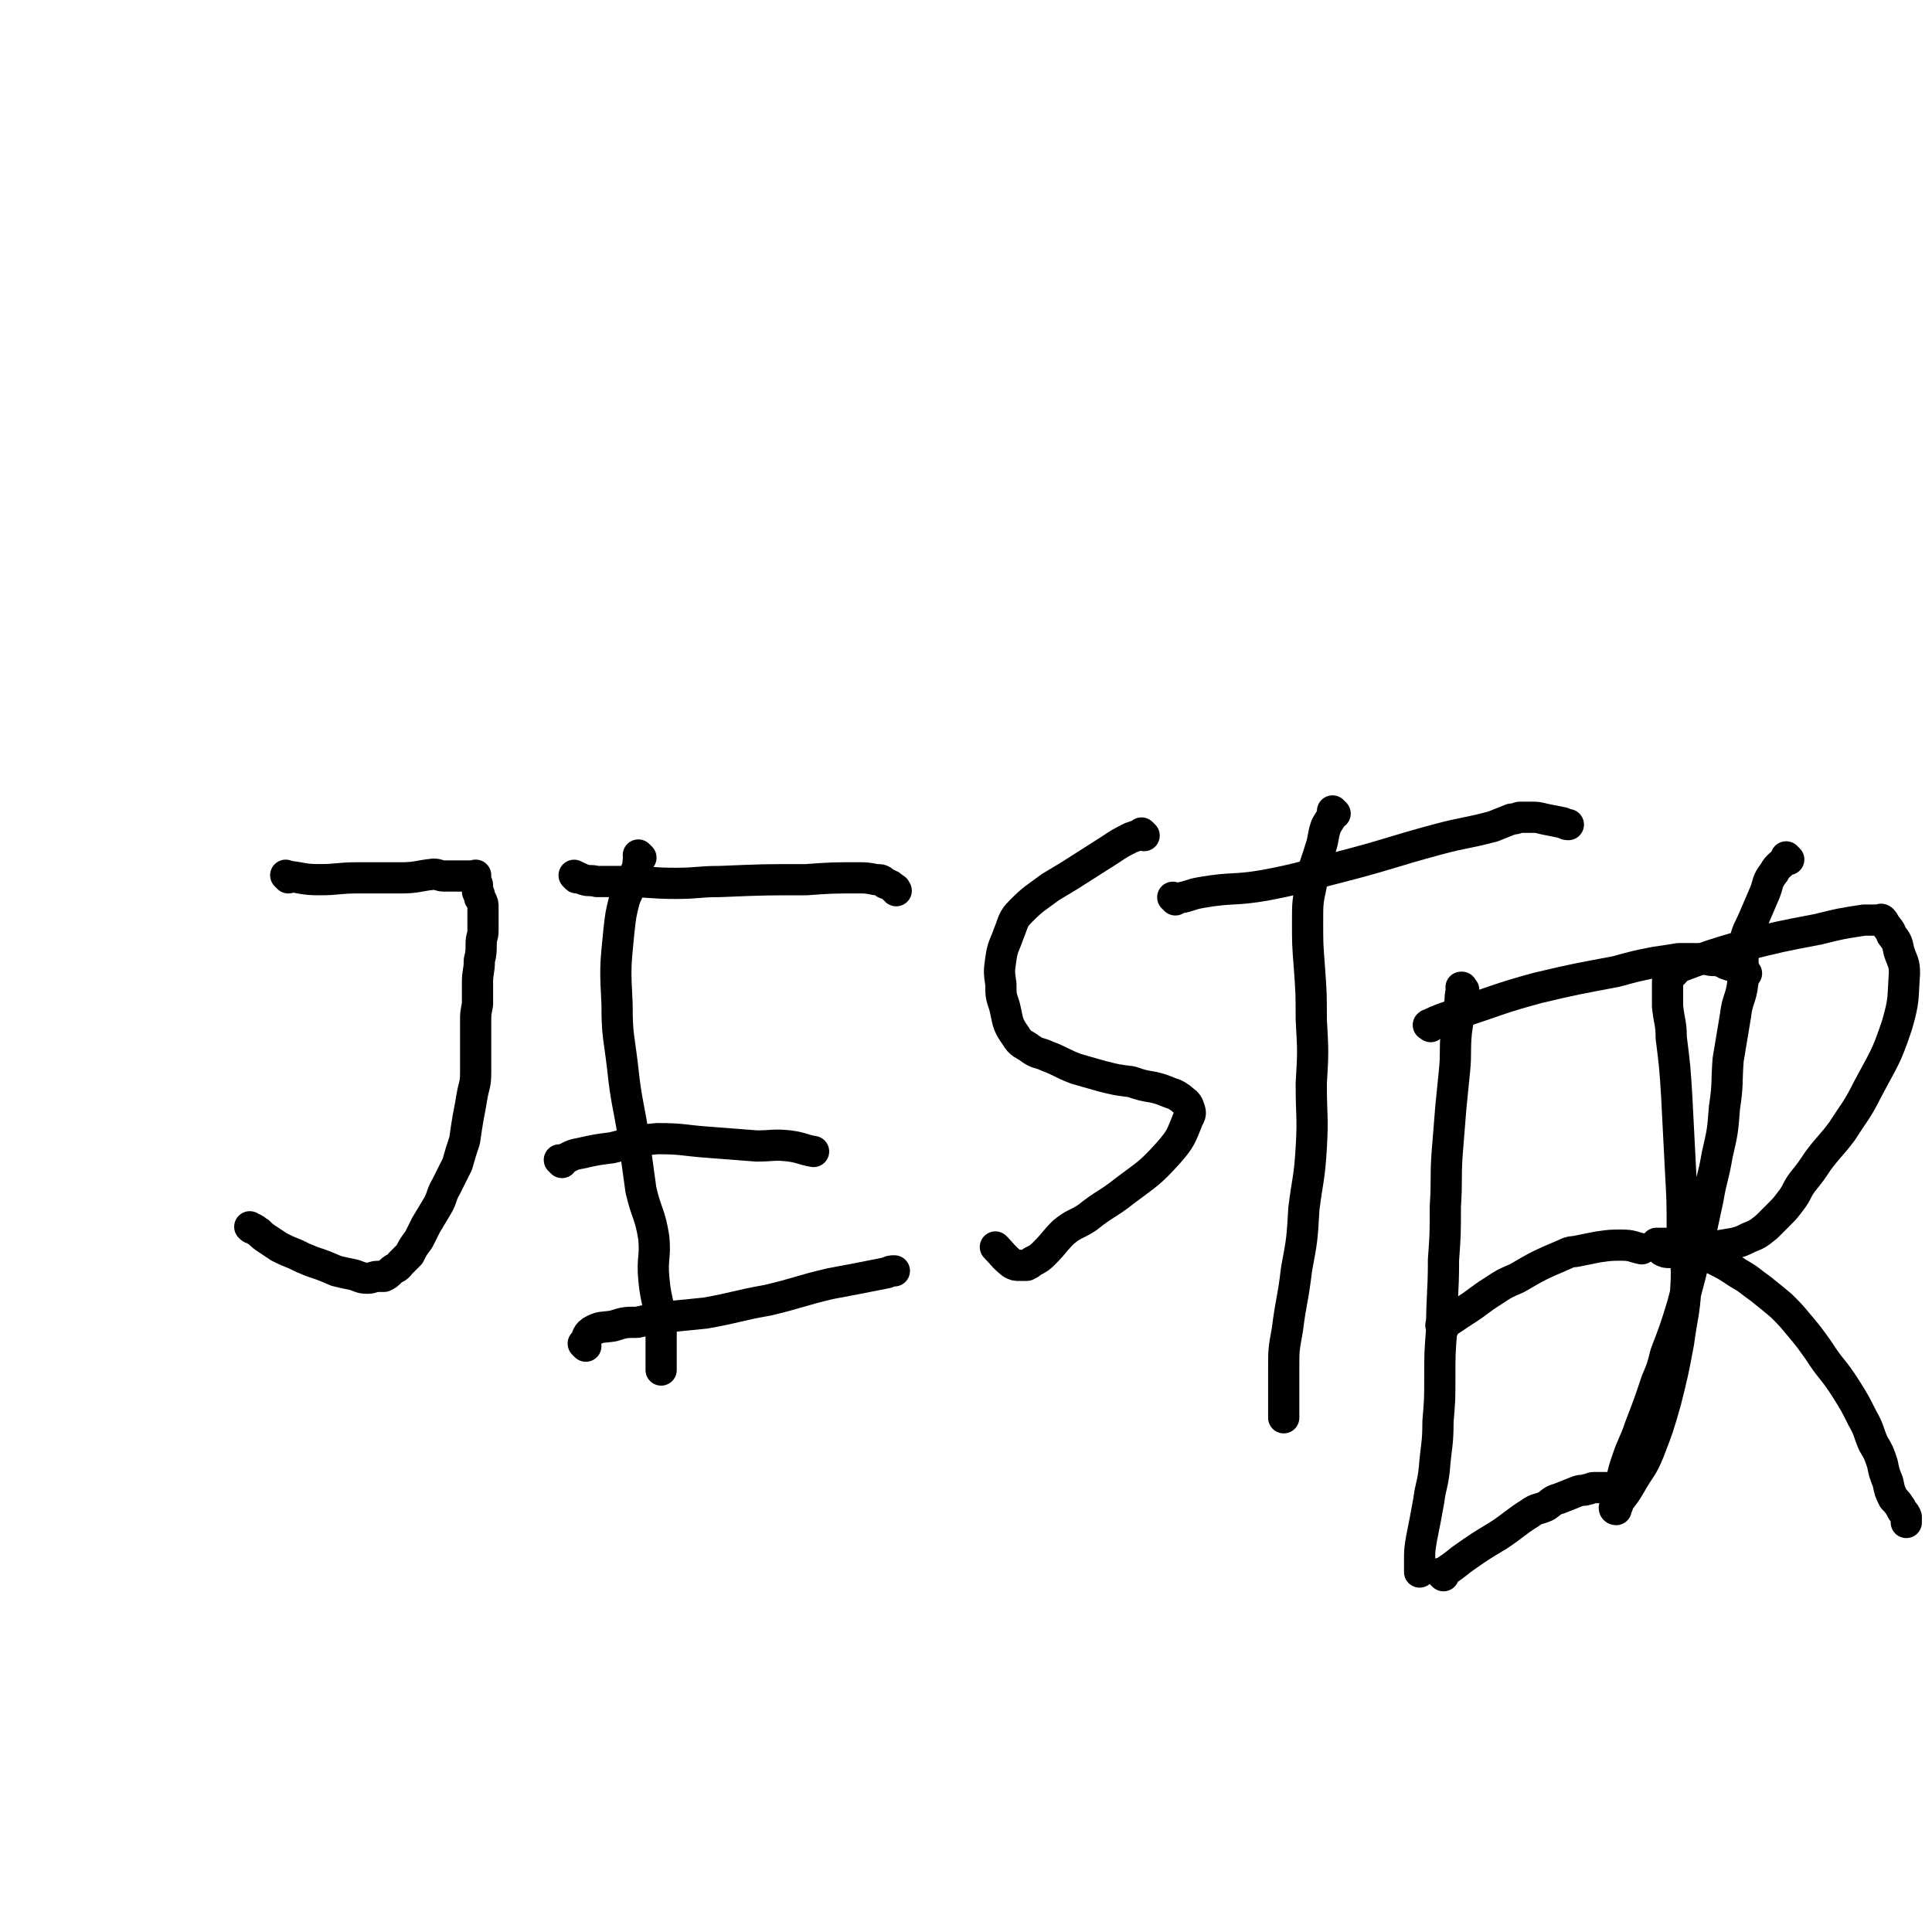 <svg viewBox='0 0 1052 1052' version='1.1' xmlns='http://www.w3.org/2000/svg' xmlns:xlink='http://www.w3.org/1999/xlink'><g fill='none' stroke='#000000' stroke-width='17' stroke-linecap='round' stroke-linejoin='round'><path d='M157,478c-1,-1 -1,-1 -1,-1 -1,-1 0,0 0,0 9,1 9,2 18,2 10,0 10,-1 21,-1 11,0 11,0 23,0 9,0 9,-1 18,-2 3,0 3,1 6,1 4,0 4,0 8,0 2,0 2,0 4,0 1,0 1,0 2,0 1,0 1,0 3,0 0,0 0,0 0,0 0,0 0,-1 0,0 -1,0 0,1 0,3 0,1 1,1 1,2 0,1 0,2 0,3 0,1 0,1 1,2 0,2 0,2 1,3 1,2 1,2 1,4 0,3 0,3 0,6 0,3 0,3 0,7 0,3 -1,3 -1,7 0,4 0,5 -1,9 0,6 -1,6 -1,12 0,6 0,6 0,12 -1,5 -1,5 -1,9 0,7 0,7 0,14 0,7 0,7 0,14 0,7 -1,7 -2,13 -1,6 -1,6 -2,11 -1,6 -1,6 -2,13 -2,6 -2,6 -4,13 -3,6 -3,6 -6,12 -3,5 -2,6 -5,11 -3,5 -3,5 -6,10 -2,4 -2,4 -4,8 -3,4 -3,4 -5,8 -3,3 -3,3 -5,5 -2,3 -3,2 -5,4 -2,2 -2,2 -4,3 -1,0 -1,0 -3,0 -3,0 -3,1 -6,1 -4,0 -4,-1 -8,-2 -5,-1 -5,-1 -9,-2 -7,-3 -7,-3 -13,-5 -5,-2 -5,-2 -9,-4 -5,-2 -5,-2 -9,-4 -3,-2 -3,-2 -6,-4 -3,-2 -3,-2 -5,-4 -2,-1 -1,-1 -3,-2 -1,0 -1,0 -2,-1 0,0 0,0 0,0 0,0 0,0 0,0 '/><path d='M349,467c-1,-1 -1,-1 -1,-1 -1,-1 0,0 0,0 0,0 0,0 0,0 -1,4 0,5 -2,9 -2,8 -3,7 -6,15 -2,8 -2,8 -3,17 -2,20 -2,20 -1,40 0,17 1,17 3,34 2,19 3,19 6,38 2,14 2,15 4,29 3,13 5,13 7,26 1,11 -1,11 0,22 1,11 2,11 4,23 0,6 0,6 0,12 0,4 0,4 0,8 0,3 0,3 0,5 0,1 0,1 0,2 0,0 0,0 0,0 '/><path d='M314,478c-1,-1 -2,-2 -1,-1 1,0 2,1 5,2 3,1 3,0 7,1 8,0 8,0 16,0 13,0 13,1 27,1 12,0 12,-1 24,-1 24,-1 24,-1 47,-1 14,-1 14,-1 28,-1 5,0 5,0 10,1 3,0 3,0 5,2 3,1 3,1 5,3 1,0 0,0 1,1 0,0 0,0 0,0 '/><path d='M306,633c-1,-1 -1,-1 -1,-1 -1,-1 0,0 0,0 6,-2 5,-3 11,-4 9,-2 9,-2 17,-3 13,-3 13,-4 25,-5 14,0 14,1 28,2 13,1 13,1 26,2 9,0 9,-1 18,0 7,1 7,2 13,3 0,0 0,0 0,0 '/><path d='M319,733c-1,-1 -1,-1 -1,-1 -1,-1 0,0 0,0 2,-3 1,-5 4,-7 5,-3 6,-2 12,-3 6,-2 7,-2 13,-2 9,-2 9,-2 17,-3 10,-1 10,-1 20,-2 17,-3 17,-4 34,-7 17,-4 17,-5 34,-9 16,-3 16,-3 31,-6 2,-1 2,-1 4,-1 '/><path d='M623,455c-1,-1 -1,-1 -1,-1 -1,-1 0,0 0,0 0,0 0,0 0,0 -3,1 -3,1 -6,2 -6,3 -6,3 -12,7 -11,7 -11,7 -22,14 -5,3 -5,3 -10,6 -8,6 -9,6 -16,13 -5,5 -4,6 -7,13 -2,6 -3,6 -4,13 -1,7 -1,7 0,14 0,6 0,6 2,12 2,8 1,9 6,16 3,5 4,4 8,7 4,3 5,2 9,4 8,3 8,4 16,7 7,2 7,2 14,4 8,2 8,2 16,3 6,2 6,2 12,3 4,1 4,1 9,3 3,1 3,1 6,3 2,2 3,2 4,4 1,3 2,4 0,7 -4,10 -4,11 -11,19 -10,11 -11,11 -23,20 -10,8 -11,7 -21,15 -6,4 -7,3 -13,8 -5,5 -5,6 -10,11 -3,3 -3,3 -7,5 -1,1 -1,1 -3,2 -2,0 -2,0 -4,0 -2,0 -2,0 -4,-1 -5,-4 -5,-5 -9,-9 0,0 0,0 0,0 '/><path d='M727,443c-1,-1 -1,-1 -1,-1 -1,-1 0,0 0,0 -1,4 -2,4 -4,8 -2,6 -1,6 -3,12 -3,10 -4,10 -5,20 -2,9 -2,10 -2,20 0,12 0,12 1,25 1,14 1,14 1,28 1,18 1,18 0,35 0,18 1,18 0,35 -1,17 -2,17 -4,33 -1,17 -1,17 -4,33 -2,17 -3,17 -5,33 -2,11 -2,11 -2,22 0,11 0,11 0,22 0,2 0,2 0,4 0,0 0,0 0,0 '/><path d='M640,490c-1,-1 -1,-1 -1,-1 -1,-1 0,0 0,0 0,0 0,0 0,0 2,0 2,0 3,0 6,-1 6,-2 12,-3 17,-3 18,-1 35,-4 21,-4 21,-5 41,-10 27,-7 27,-8 53,-15 15,-4 15,-3 30,-7 5,-2 5,-2 10,-4 3,0 3,-1 5,-1 3,0 3,0 6,0 3,0 3,0 7,1 5,1 5,1 10,2 2,1 2,1 3,1 0,0 0,0 0,0 '/><path d='M797,539c-1,-1 -1,-1 -1,-1 -1,-1 0,0 0,0 0,0 0,0 0,0 0,0 0,0 0,0 -1,-1 0,0 0,0 0,0 0,0 0,0 0,0 0,-1 0,0 -1,4 -1,5 -1,11 -1,6 -1,6 -2,13 -1,11 0,11 -1,21 -1,10 -1,10 -2,20 -1,12 -1,12 -2,25 -1,14 0,14 -1,29 0,15 0,15 -1,29 0,19 -1,19 -1,38 -1,13 -1,13 -1,26 0,12 0,12 -1,24 0,13 -1,13 -2,26 -1,9 -2,9 -3,17 -2,11 -2,11 -4,21 -1,6 -1,6 -1,12 0,3 0,3 0,6 0,0 0,0 0,0 0,0 0,0 0,0 '/><path d='M779,559c-1,-1 -2,-1 -1,-1 6,-3 7,-3 15,-6 22,-7 22,-8 44,-14 21,-5 22,-5 43,-9 11,-3 11,-3 21,-5 7,-1 7,-1 13,-2 5,0 5,0 9,0 4,0 4,0 9,1 4,0 4,0 8,2 6,2 6,2 11,5 0,0 0,0 0,0 0,0 0,0 0,0 '/><path d='M786,723c-1,-1 -1,-1 -1,-1 -1,-1 0,0 0,0 0,0 0,0 0,0 6,-4 6,-4 12,-8 8,-5 8,-6 16,-11 6,-4 6,-4 13,-7 12,-7 12,-7 26,-13 4,-2 4,-1 8,-2 5,-1 5,-1 10,-2 7,-1 7,-1 13,-1 6,0 6,1 11,2 0,0 0,0 0,0 '/><path d='M786,858c-1,-1 -1,-1 -1,-1 -1,-1 0,0 0,0 0,0 0,0 0,0 0,0 0,0 0,0 -1,-1 0,0 0,0 6,-4 6,-4 11,-8 10,-7 10,-7 20,-13 9,-6 9,-7 17,-12 4,-3 5,-2 9,-4 3,-2 3,-3 7,-4 5,-2 5,-2 10,-4 3,-1 3,0 5,-1 2,0 2,-1 4,-1 1,0 1,0 2,0 2,0 2,0 4,0 0,0 0,0 1,0 0,0 0,0 0,0 0,0 0,0 0,0 0,0 0,0 0,0 '/><path d='M974,468c-1,-1 -1,-1 -1,-1 -1,-1 0,0 0,0 -3,4 -5,4 -7,8 -4,5 -3,6 -5,11 -3,7 -3,7 -6,14 -3,7 -4,7 -5,14 -2,10 0,11 -1,21 -1,9 -3,9 -4,18 -2,12 -2,12 -4,24 -1,13 0,13 -2,26 -1,13 -1,13 -4,26 -2,12 -3,12 -5,24 -3,14 -3,14 -6,27 -4,16 -4,16 -8,31 -4,13 -4,13 -9,26 -2,8 -2,8 -5,15 -4,12 -4,12 -9,25 -3,9 -4,9 -7,18 -2,6 -2,6 -3,11 -1,4 -1,4 -2,7 0,3 1,3 0,6 0,1 -1,1 -1,3 0,0 0,0 0,0 0,0 -1,0 -1,-1 4,-6 5,-6 9,-13 5,-9 6,-8 10,-18 5,-13 5,-13 9,-27 4,-16 4,-16 7,-32 2,-15 3,-15 4,-30 1,-15 -1,-15 -2,-29 0,-18 0,-18 -1,-36 -1,-20 -1,-20 -2,-39 -1,-16 -1,-16 -3,-32 0,-8 -1,-8 -2,-17 0,-4 0,-4 0,-8 0,-3 0,-3 0,-5 0,-1 0,-2 1,-3 0,-1 1,-1 2,-2 2,-2 2,-3 5,-4 16,-6 16,-6 33,-11 20,-5 20,-5 41,-9 12,-3 12,-3 25,-5 4,0 4,0 8,0 1,0 1,-1 2,0 1,1 1,2 2,3 2,3 2,2 3,5 3,4 3,4 4,9 2,6 3,6 3,12 -1,14 0,14 -4,28 -6,18 -7,18 -16,35 -6,12 -7,12 -14,23 -6,8 -7,8 -13,16 -4,6 -4,6 -8,11 -4,5 -3,6 -7,11 -3,4 -3,4 -7,8 -3,3 -3,3 -6,6 -5,4 -5,4 -10,6 -4,2 -4,2 -8,3 -6,1 -6,1 -12,2 -5,1 -5,2 -11,3 -4,0 -4,0 -7,0 -3,0 -3,0 -5,0 -2,0 -2,0 -4,-1 -1,-1 -1,-1 -2,-2 0,0 0,0 0,-1 0,0 -1,0 -1,-1 0,0 0,0 1,0 2,0 2,0 4,0 5,1 5,0 9,2 3,0 3,0 5,2 7,2 7,2 13,5 6,3 6,3 12,7 7,4 6,4 13,9 5,4 5,4 11,9 5,5 5,5 10,11 5,6 5,6 10,13 7,11 8,10 15,21 5,8 5,8 9,16 4,7 3,7 6,14 3,5 3,5 5,11 1,5 1,5 3,10 1,5 1,5 3,9 2,2 2,2 4,5 1,3 2,2 3,5 0,1 0,1 0,3 '/></g>
</svg>